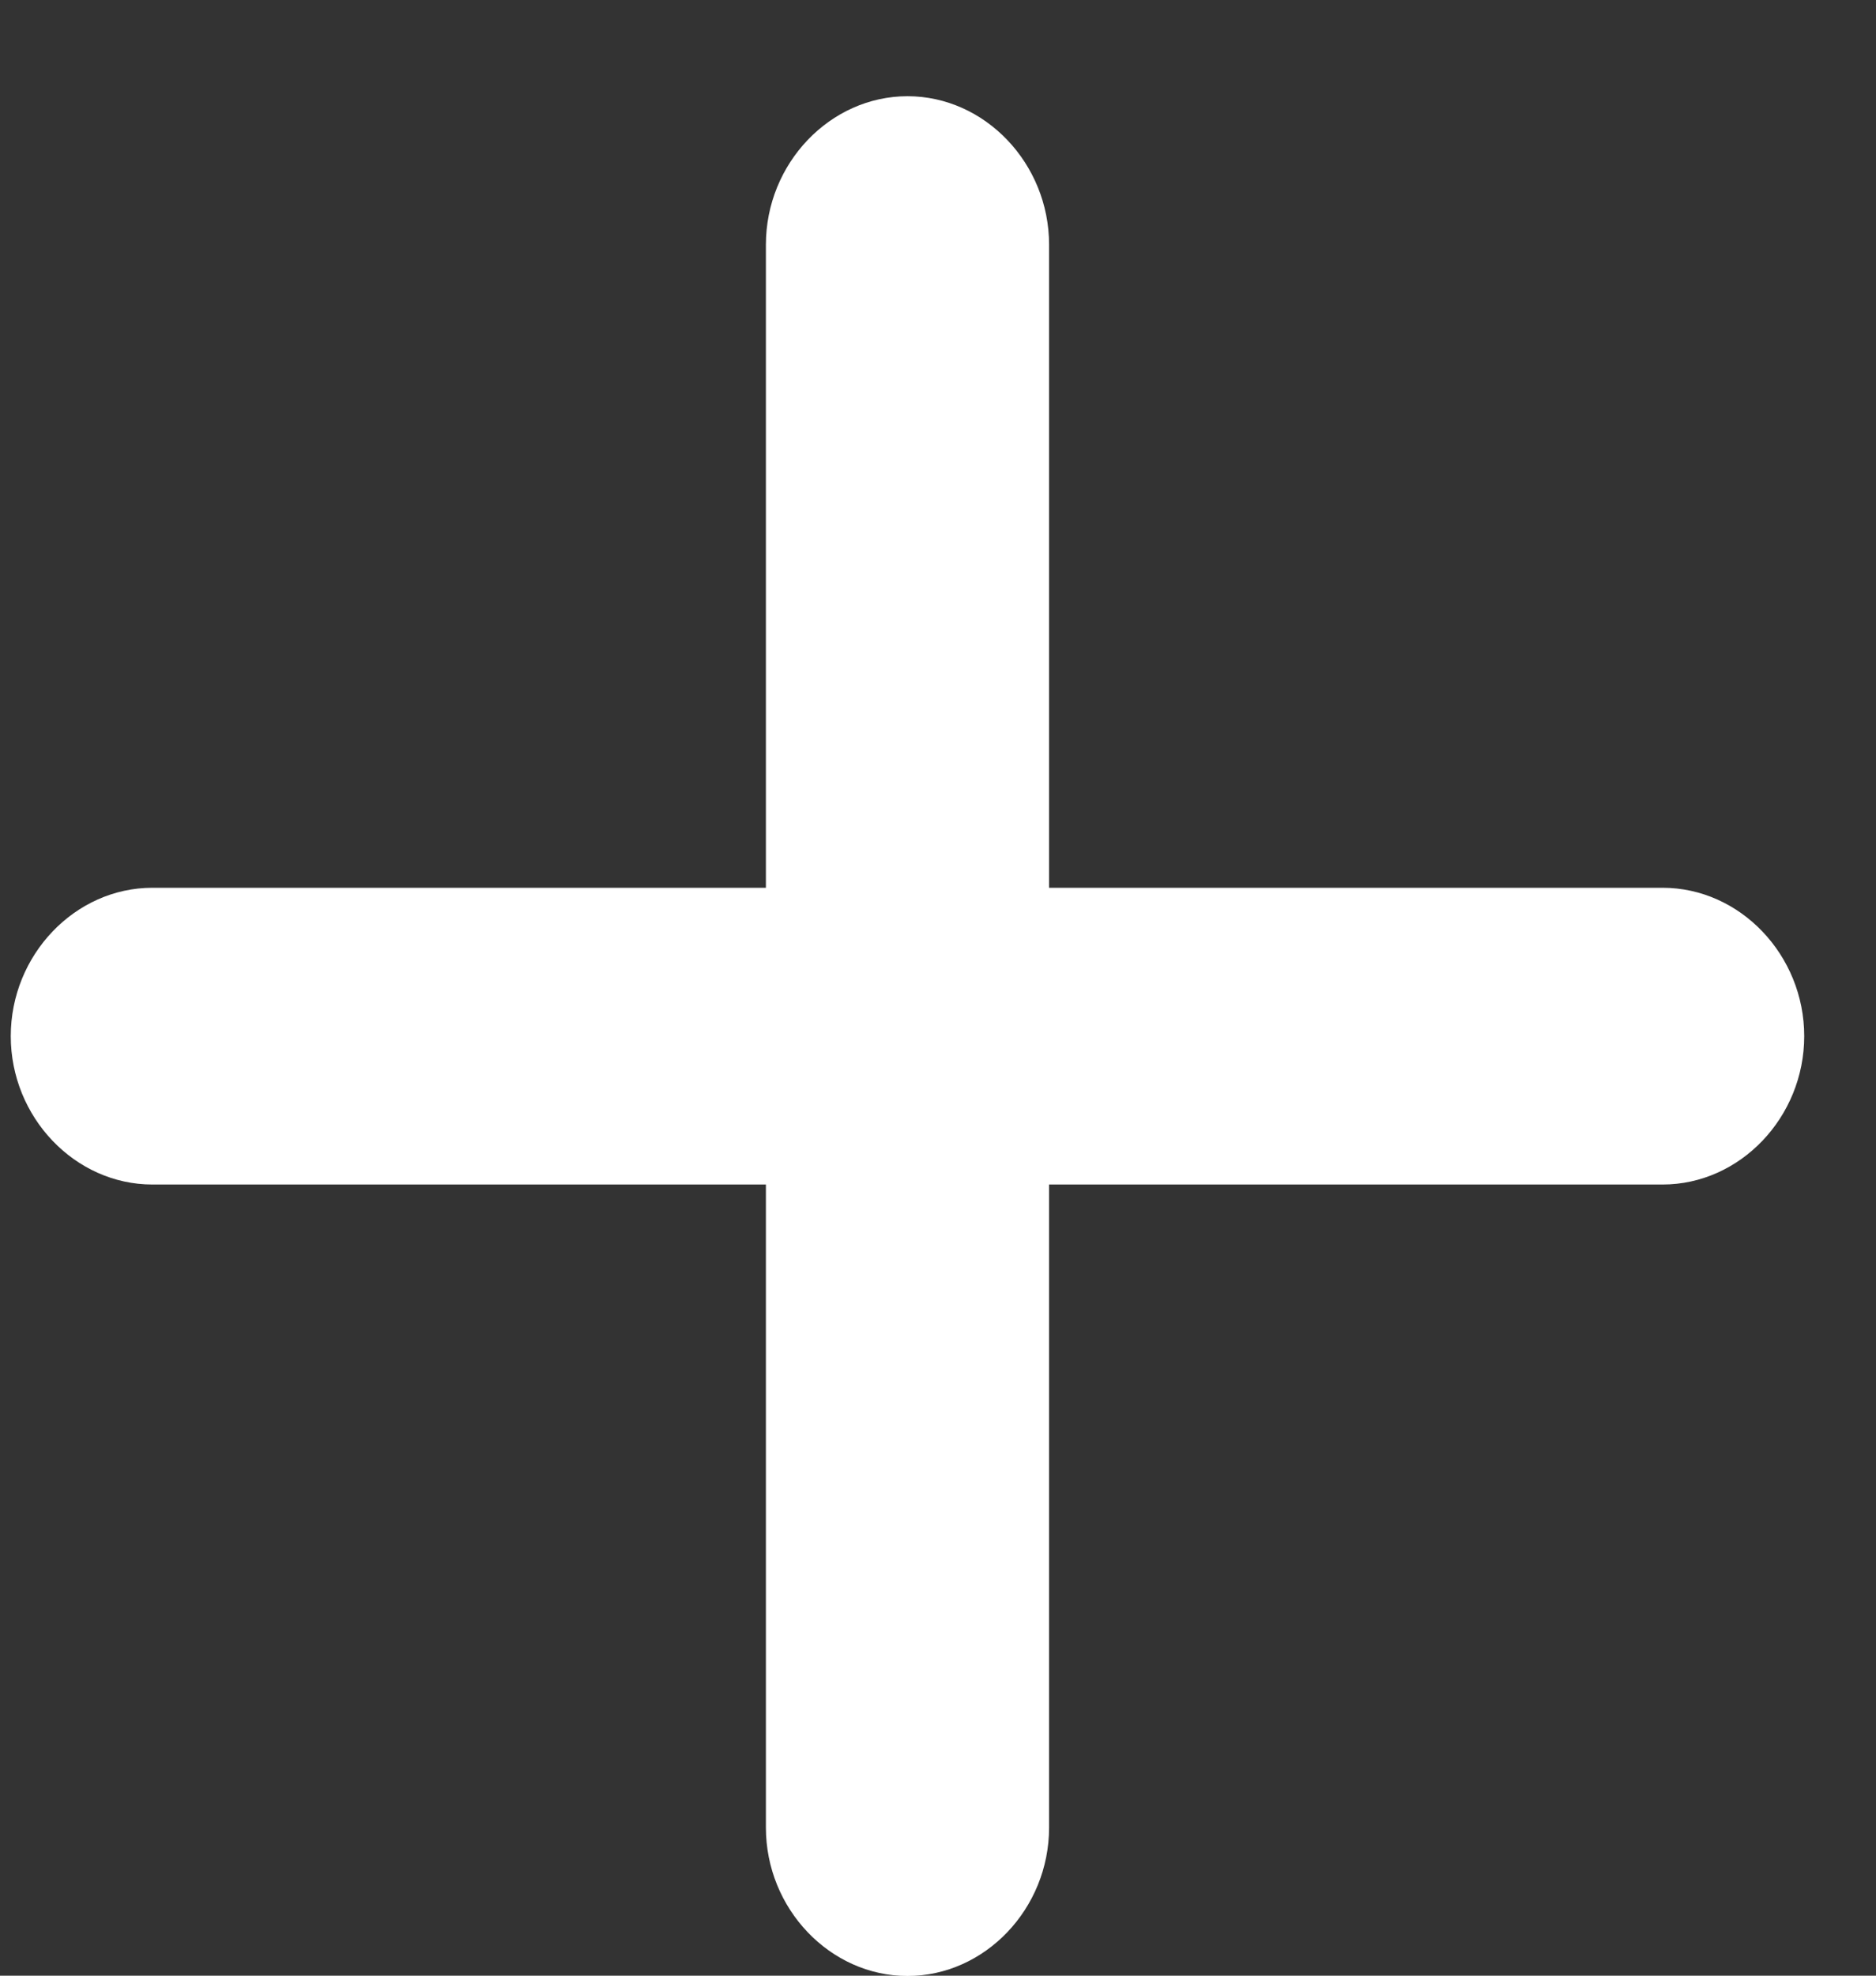 <svg width="19" height="20" viewBox="0 0 19 20" fill="none" xmlns="http://www.w3.org/2000/svg">
<rect x="0" y="0" width="19" height="20" fill="#333333" stroke="none"/>
<path d="M16.839 8.987H10.625V2.477C10.625 1.655 9.975 0.974 9.191 0.974C8.407 0.974 7.757 1.655 7.757 2.477V8.987H1.543C0.759 8.987 0.109 9.668 0.109 10.489C0.109 11.31 0.759 11.991 1.543 11.991H7.757V18.501C7.757 19.322 8.407 20.003 9.191 20.003C9.975 20.003 10.625 19.322 10.625 18.501V11.991H16.839C17.623 11.991 18.273 11.31 18.273 10.489C18.273 9.668 17.623 8.987 16.839 8.987Z" fill="white"/>
</svg>
